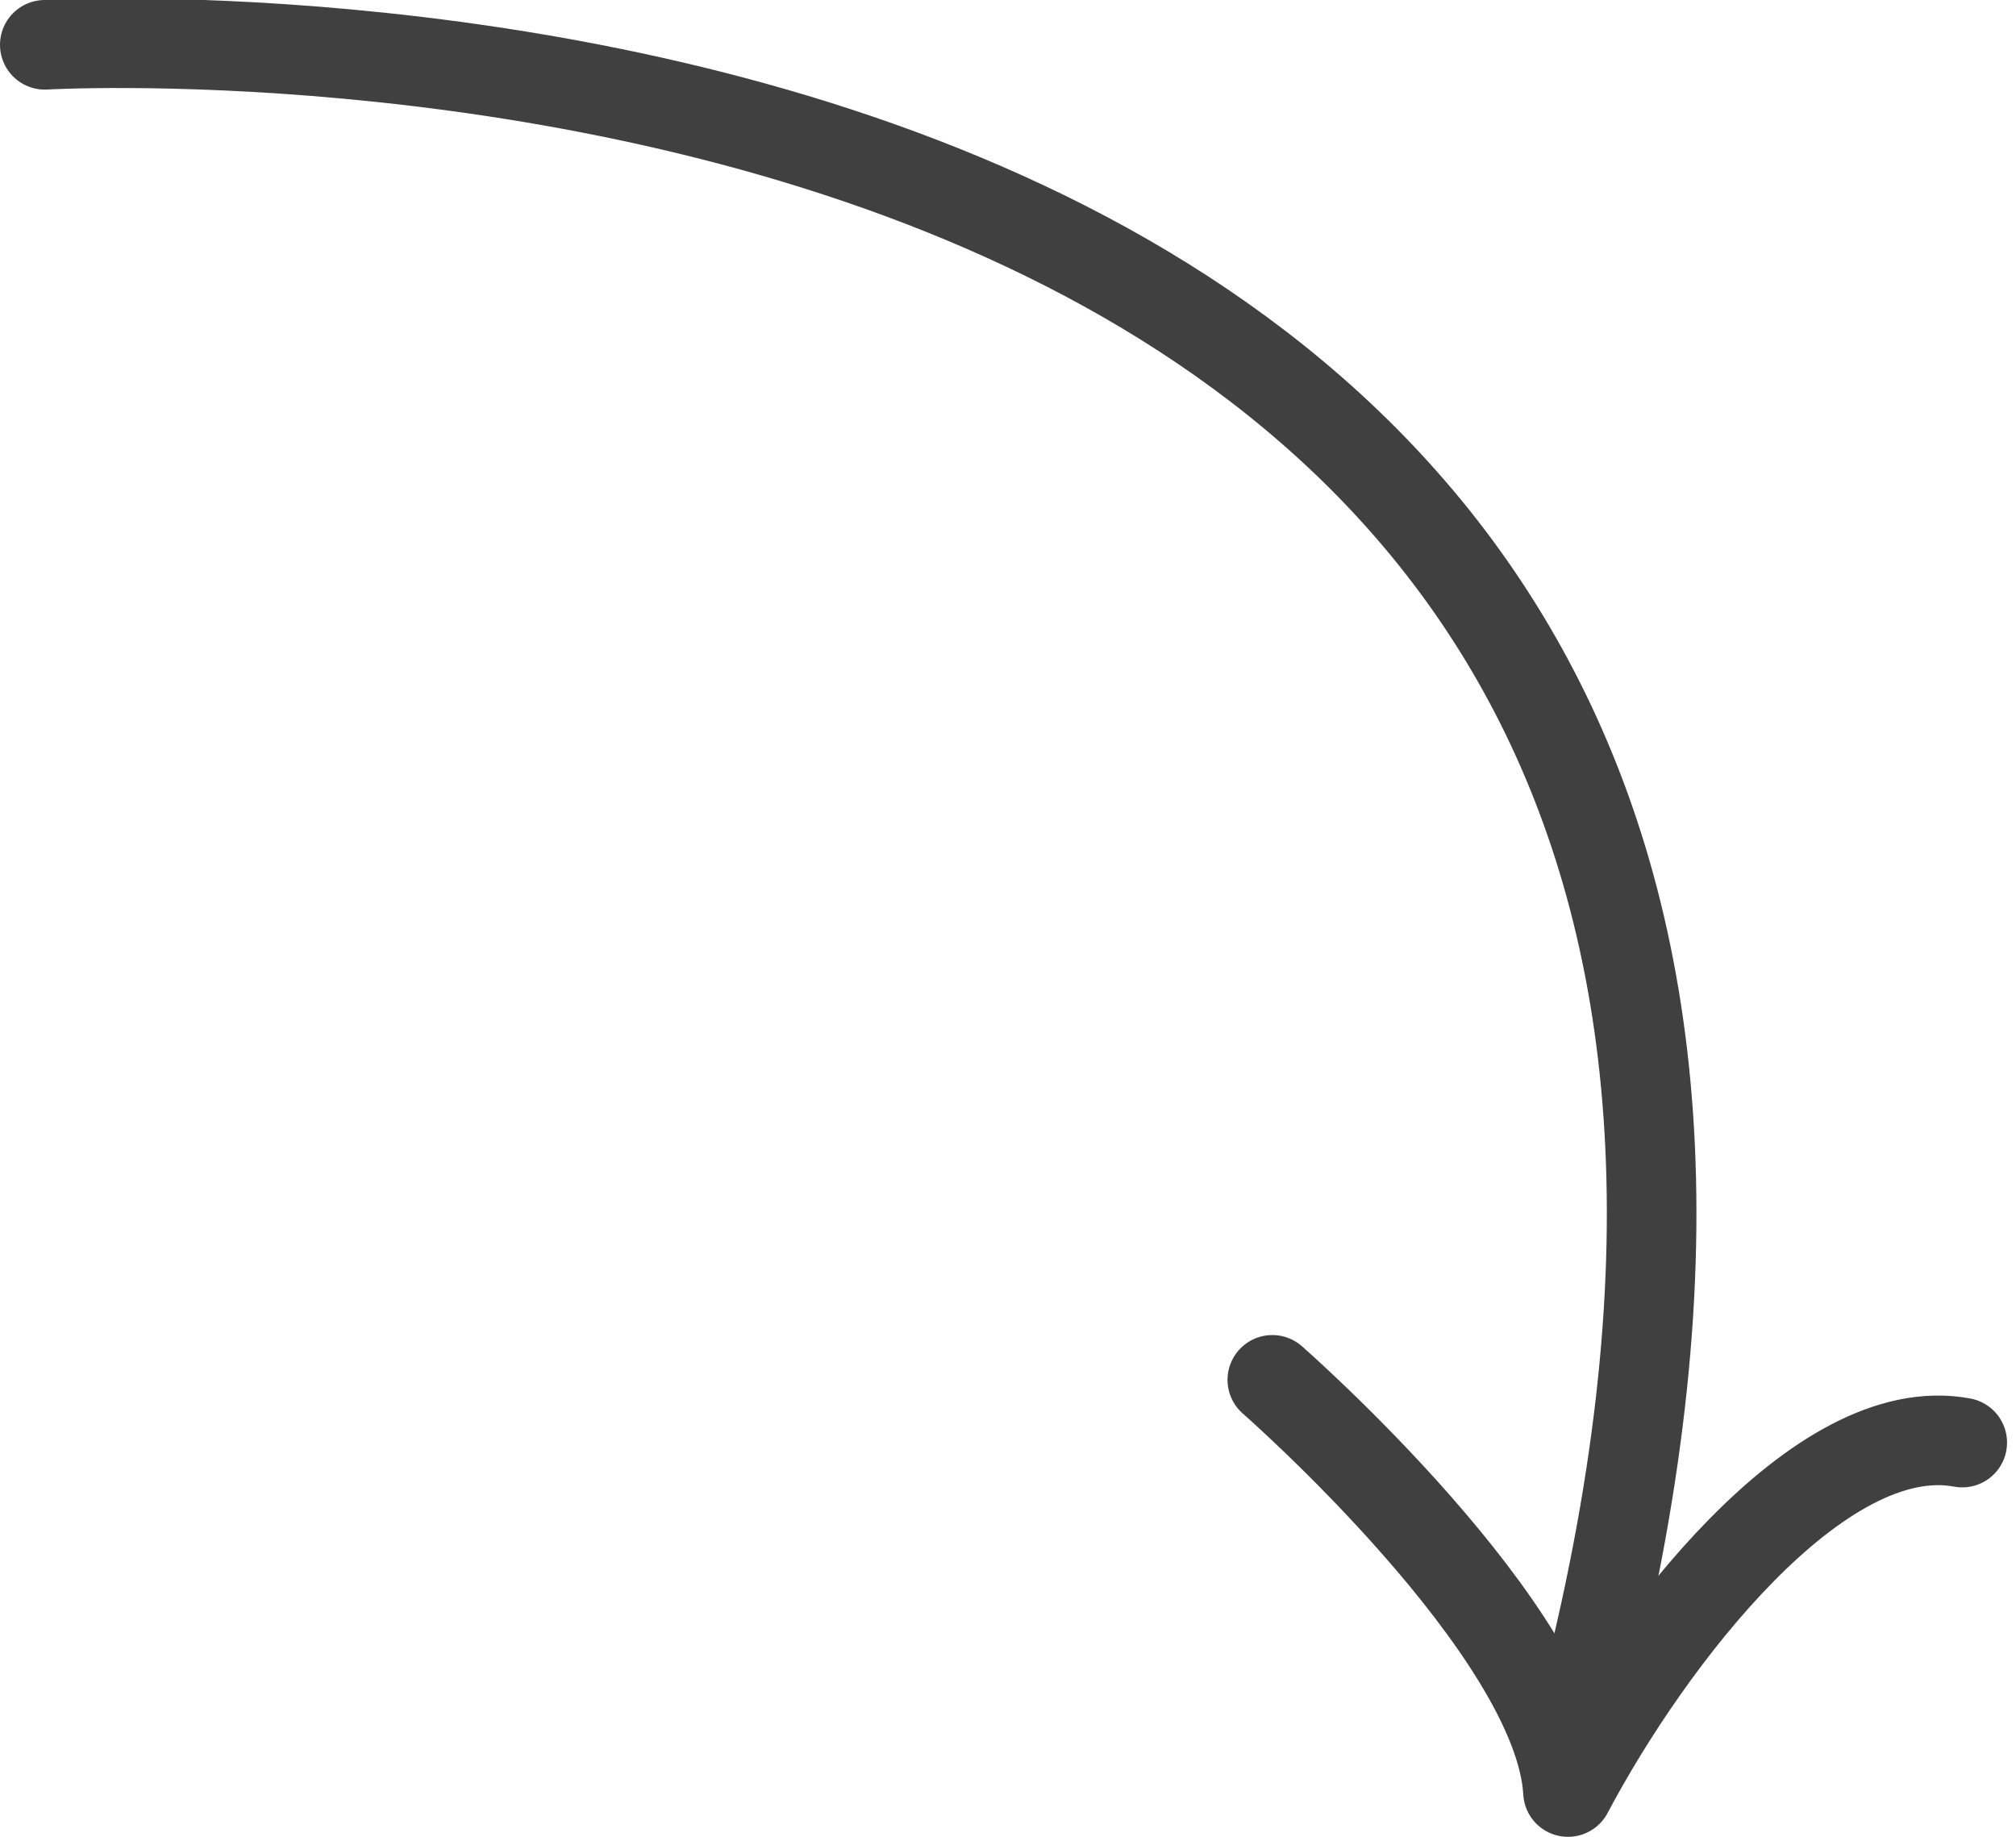<?xml version="1.0" encoding="utf-8"?>
<!-- Generator: Adobe Illustrator 19.1.0, SVG Export Plug-In . SVG Version: 6.00 Build 0)  -->
<svg version="1.1" id="svg-facebook-page-plugin-arrow" xmlns="http://www.w3.org/2000/svg" xmlns:xlink="http://www.w3.org/1999/xlink" x="0px" y="0px"
	 viewBox="0 0 22.5 20.5" style="enable-background:new 0 0 22.5 20.5;" xml:space="preserve">
<style type="text/css">
	#svg-facebook-page-plugin-arrow .st0{fill:none;stroke:#404041;stroke-linecap:round;stroke-linejoin:round;stroke-miterlimit:10;}
</style>
<g>
	<path class="st0" d="M0.5,0.5c0,0,22.2-1.3,17.2,18.4"/>
	<path class="st0" d="M14.2,15.4c0,0,3.2,2.8,3.3,4.6c0.9-1.7,2.8-4.2,4.4-3.9"/>
</g>
</svg>
